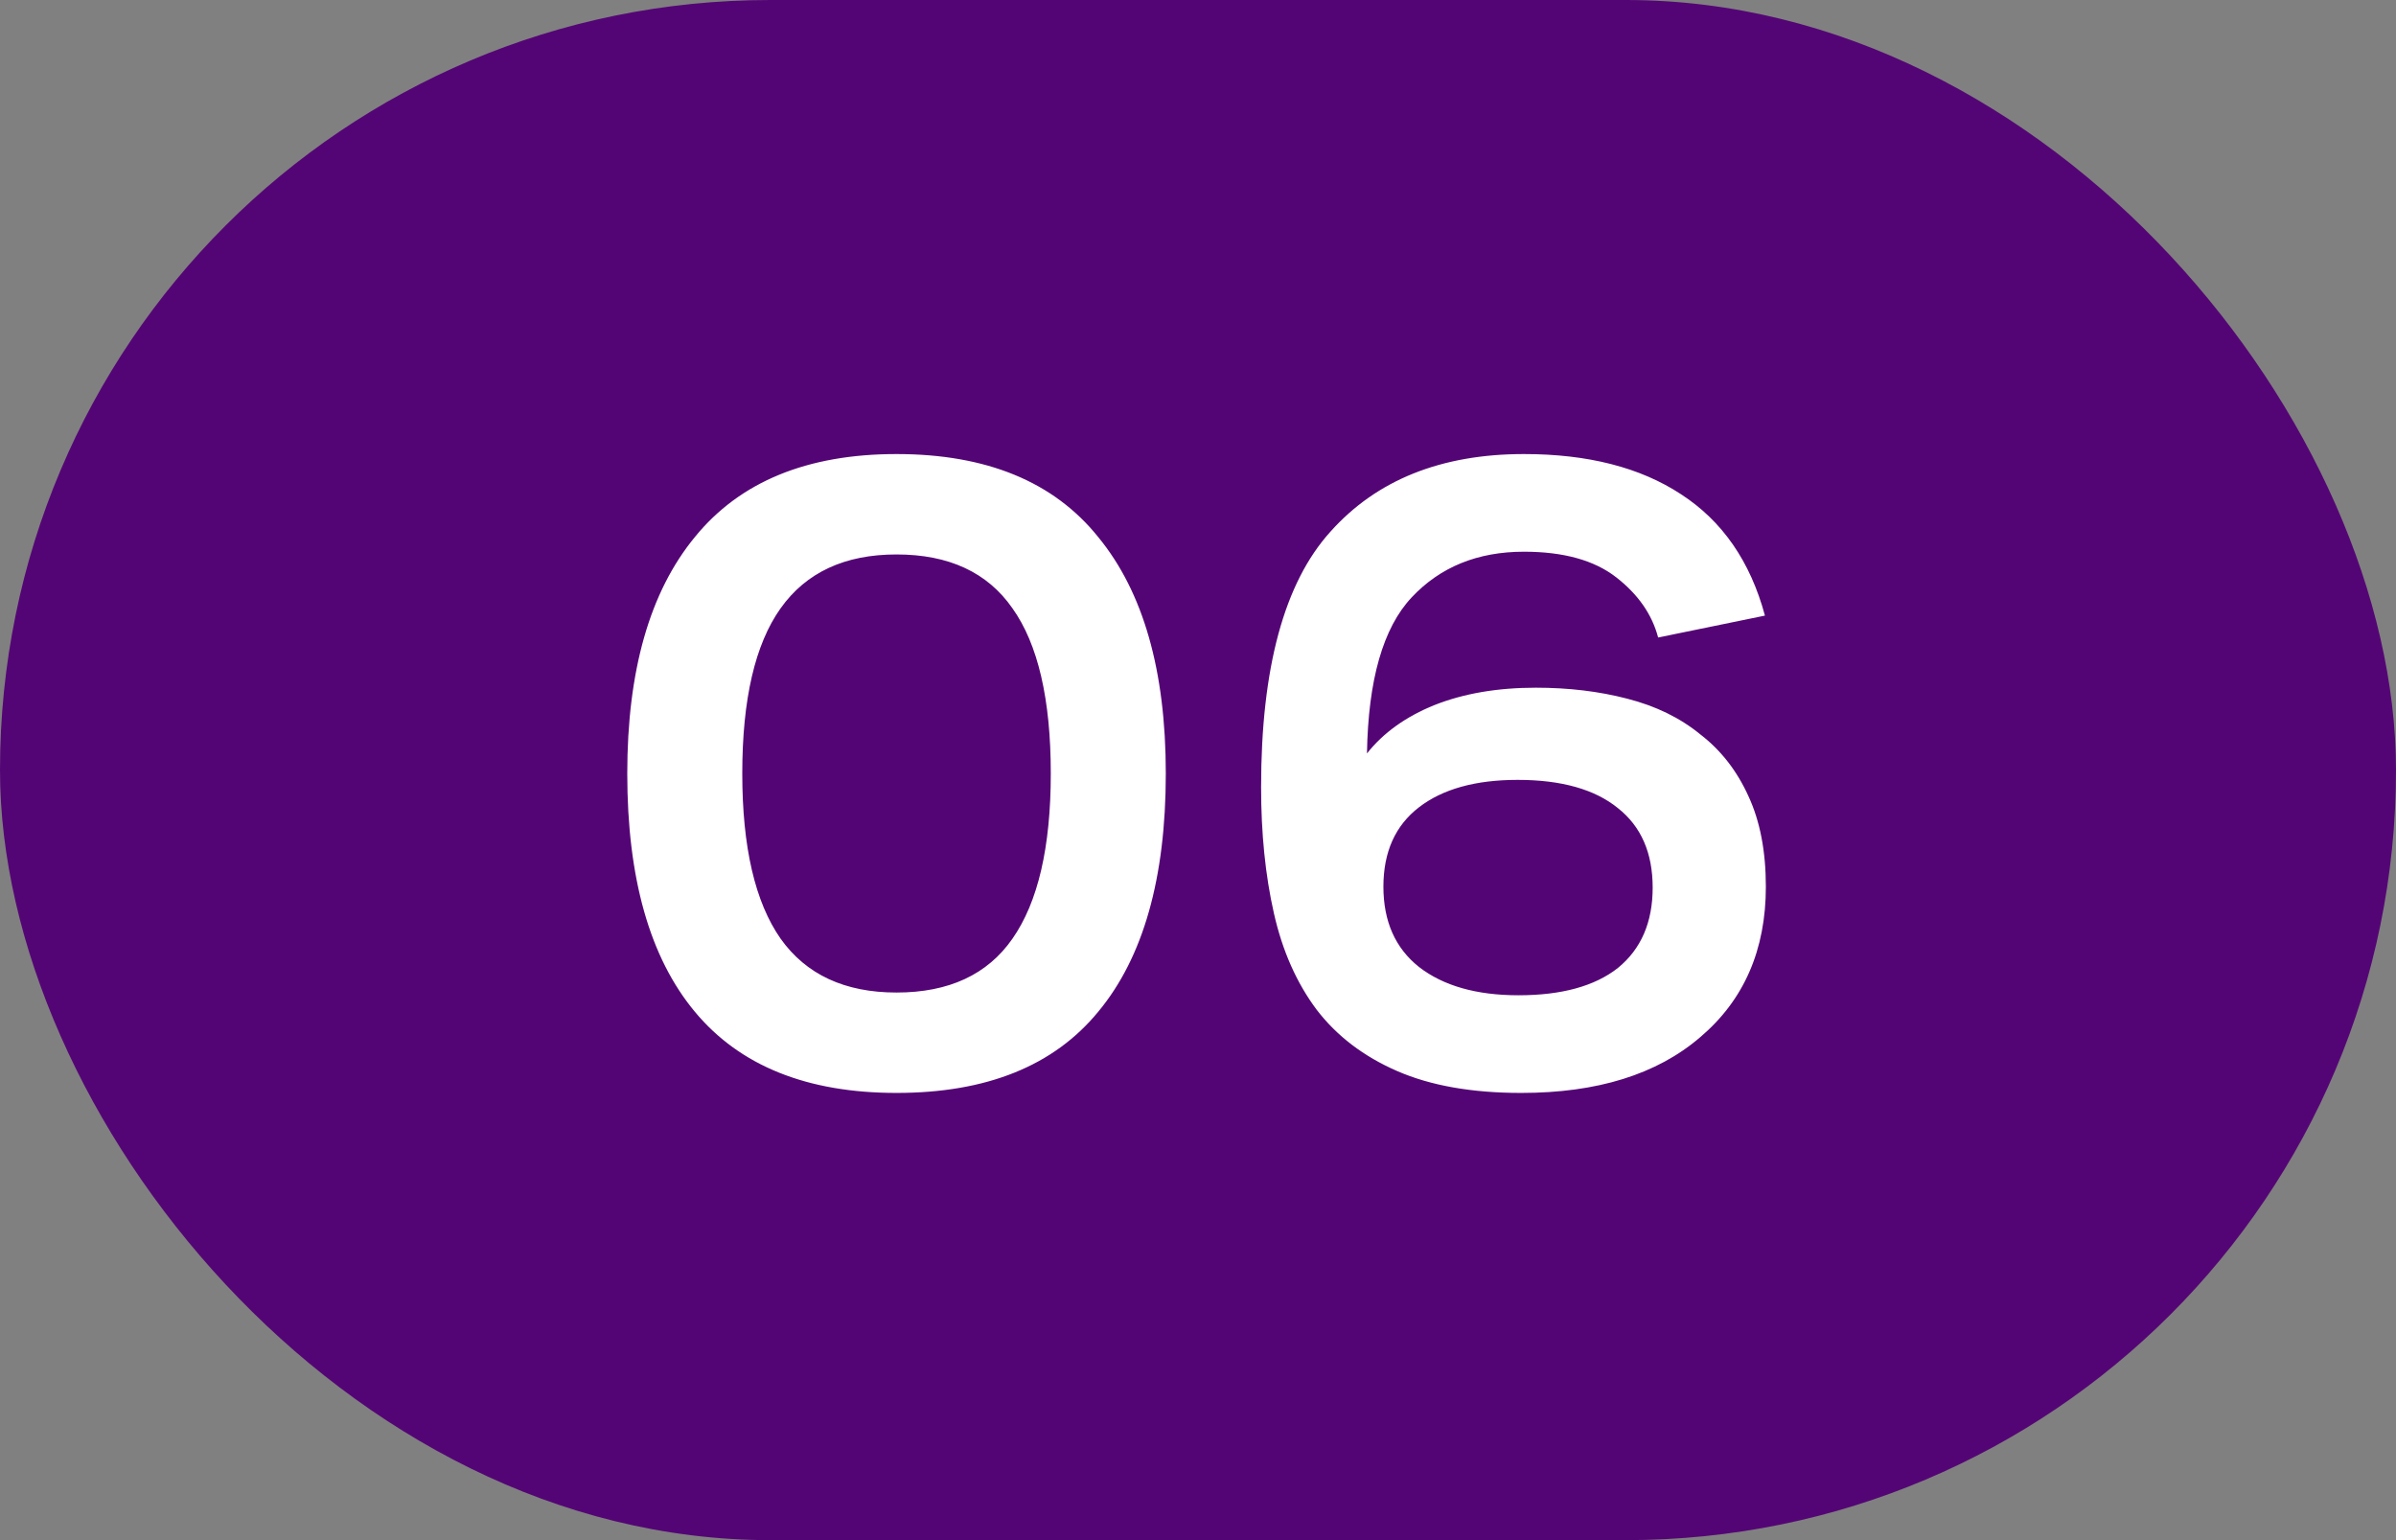 <?xml version="1.0" encoding="UTF-8"?> <svg xmlns="http://www.w3.org/2000/svg" width="84" height="54" viewBox="0 0 84 54" fill="none"><rect x="0" y="0" width="84" height="54" fill="#808080" stroke="none"/><rect width="84" height="54" rx="27" fill="#540575"></rect><path d="M31.431 38.32C28.295 38.32 25.937 37.371 24.359 35.472C22.78 33.573 21.991 30.789 21.991 27.12C21.991 23.515 22.78 20.752 24.359 18.832C25.937 16.891 28.295 15.92 31.431 15.92C34.588 15.92 36.945 16.891 38.503 18.832C40.081 20.752 40.871 23.515 40.871 27.12C40.871 30.789 40.081 33.573 38.503 35.472C36.945 37.371 34.588 38.32 31.431 38.32ZM31.431 34.8C33.265 34.8 34.62 34.171 35.495 32.912C36.391 31.632 36.839 29.701 36.839 27.12C36.839 24.517 36.391 22.587 35.495 21.328C34.62 20.069 33.265 19.44 31.431 19.44C29.617 19.44 28.263 20.069 27.367 21.328C26.471 22.587 26.023 24.517 26.023 27.12C26.023 29.701 26.471 31.632 27.367 32.912C28.263 34.171 29.617 34.8 31.431 34.8ZM61.908 31.088C61.908 33.307 61.14 35.067 59.604 36.368C58.089 37.669 55.998 38.32 53.332 38.32C51.604 38.32 50.153 38.064 48.98 37.552C47.806 37.04 46.868 36.325 46.164 35.408C45.46 34.469 44.958 33.339 44.66 32.016C44.361 30.693 44.212 29.221 44.212 27.6C44.212 23.419 45.022 20.432 46.644 18.64C48.265 16.827 50.526 15.92 53.428 15.92C55.668 15.92 57.502 16.389 58.932 17.328C60.382 18.267 61.364 19.685 61.876 21.584L58.132 22.352C57.918 21.541 57.428 20.837 56.66 20.24C55.892 19.643 54.814 19.344 53.428 19.344C51.806 19.344 50.494 19.877 49.492 20.944C48.489 22.011 47.966 23.835 47.924 26.416C48.5 25.691 49.289 25.125 50.292 24.72C51.316 24.315 52.5 24.112 53.844 24.112C54.996 24.112 56.062 24.24 57.044 24.496C58.046 24.752 58.9 25.168 59.604 25.744C60.329 26.299 60.894 27.024 61.3 27.92C61.705 28.795 61.908 29.851 61.908 31.088ZM53.204 27.344C51.732 27.344 50.58 27.664 49.748 28.304C48.916 28.944 48.5 29.872 48.5 31.088C48.5 32.304 48.916 33.243 49.748 33.904C50.601 34.565 51.764 34.896 53.236 34.896C54.75 34.896 55.913 34.576 56.724 33.936C57.534 33.275 57.94 32.336 57.94 31.12C57.94 29.904 57.534 28.976 56.724 28.336C55.913 27.675 54.74 27.344 53.204 27.344Z" fill="white"></path></svg> 